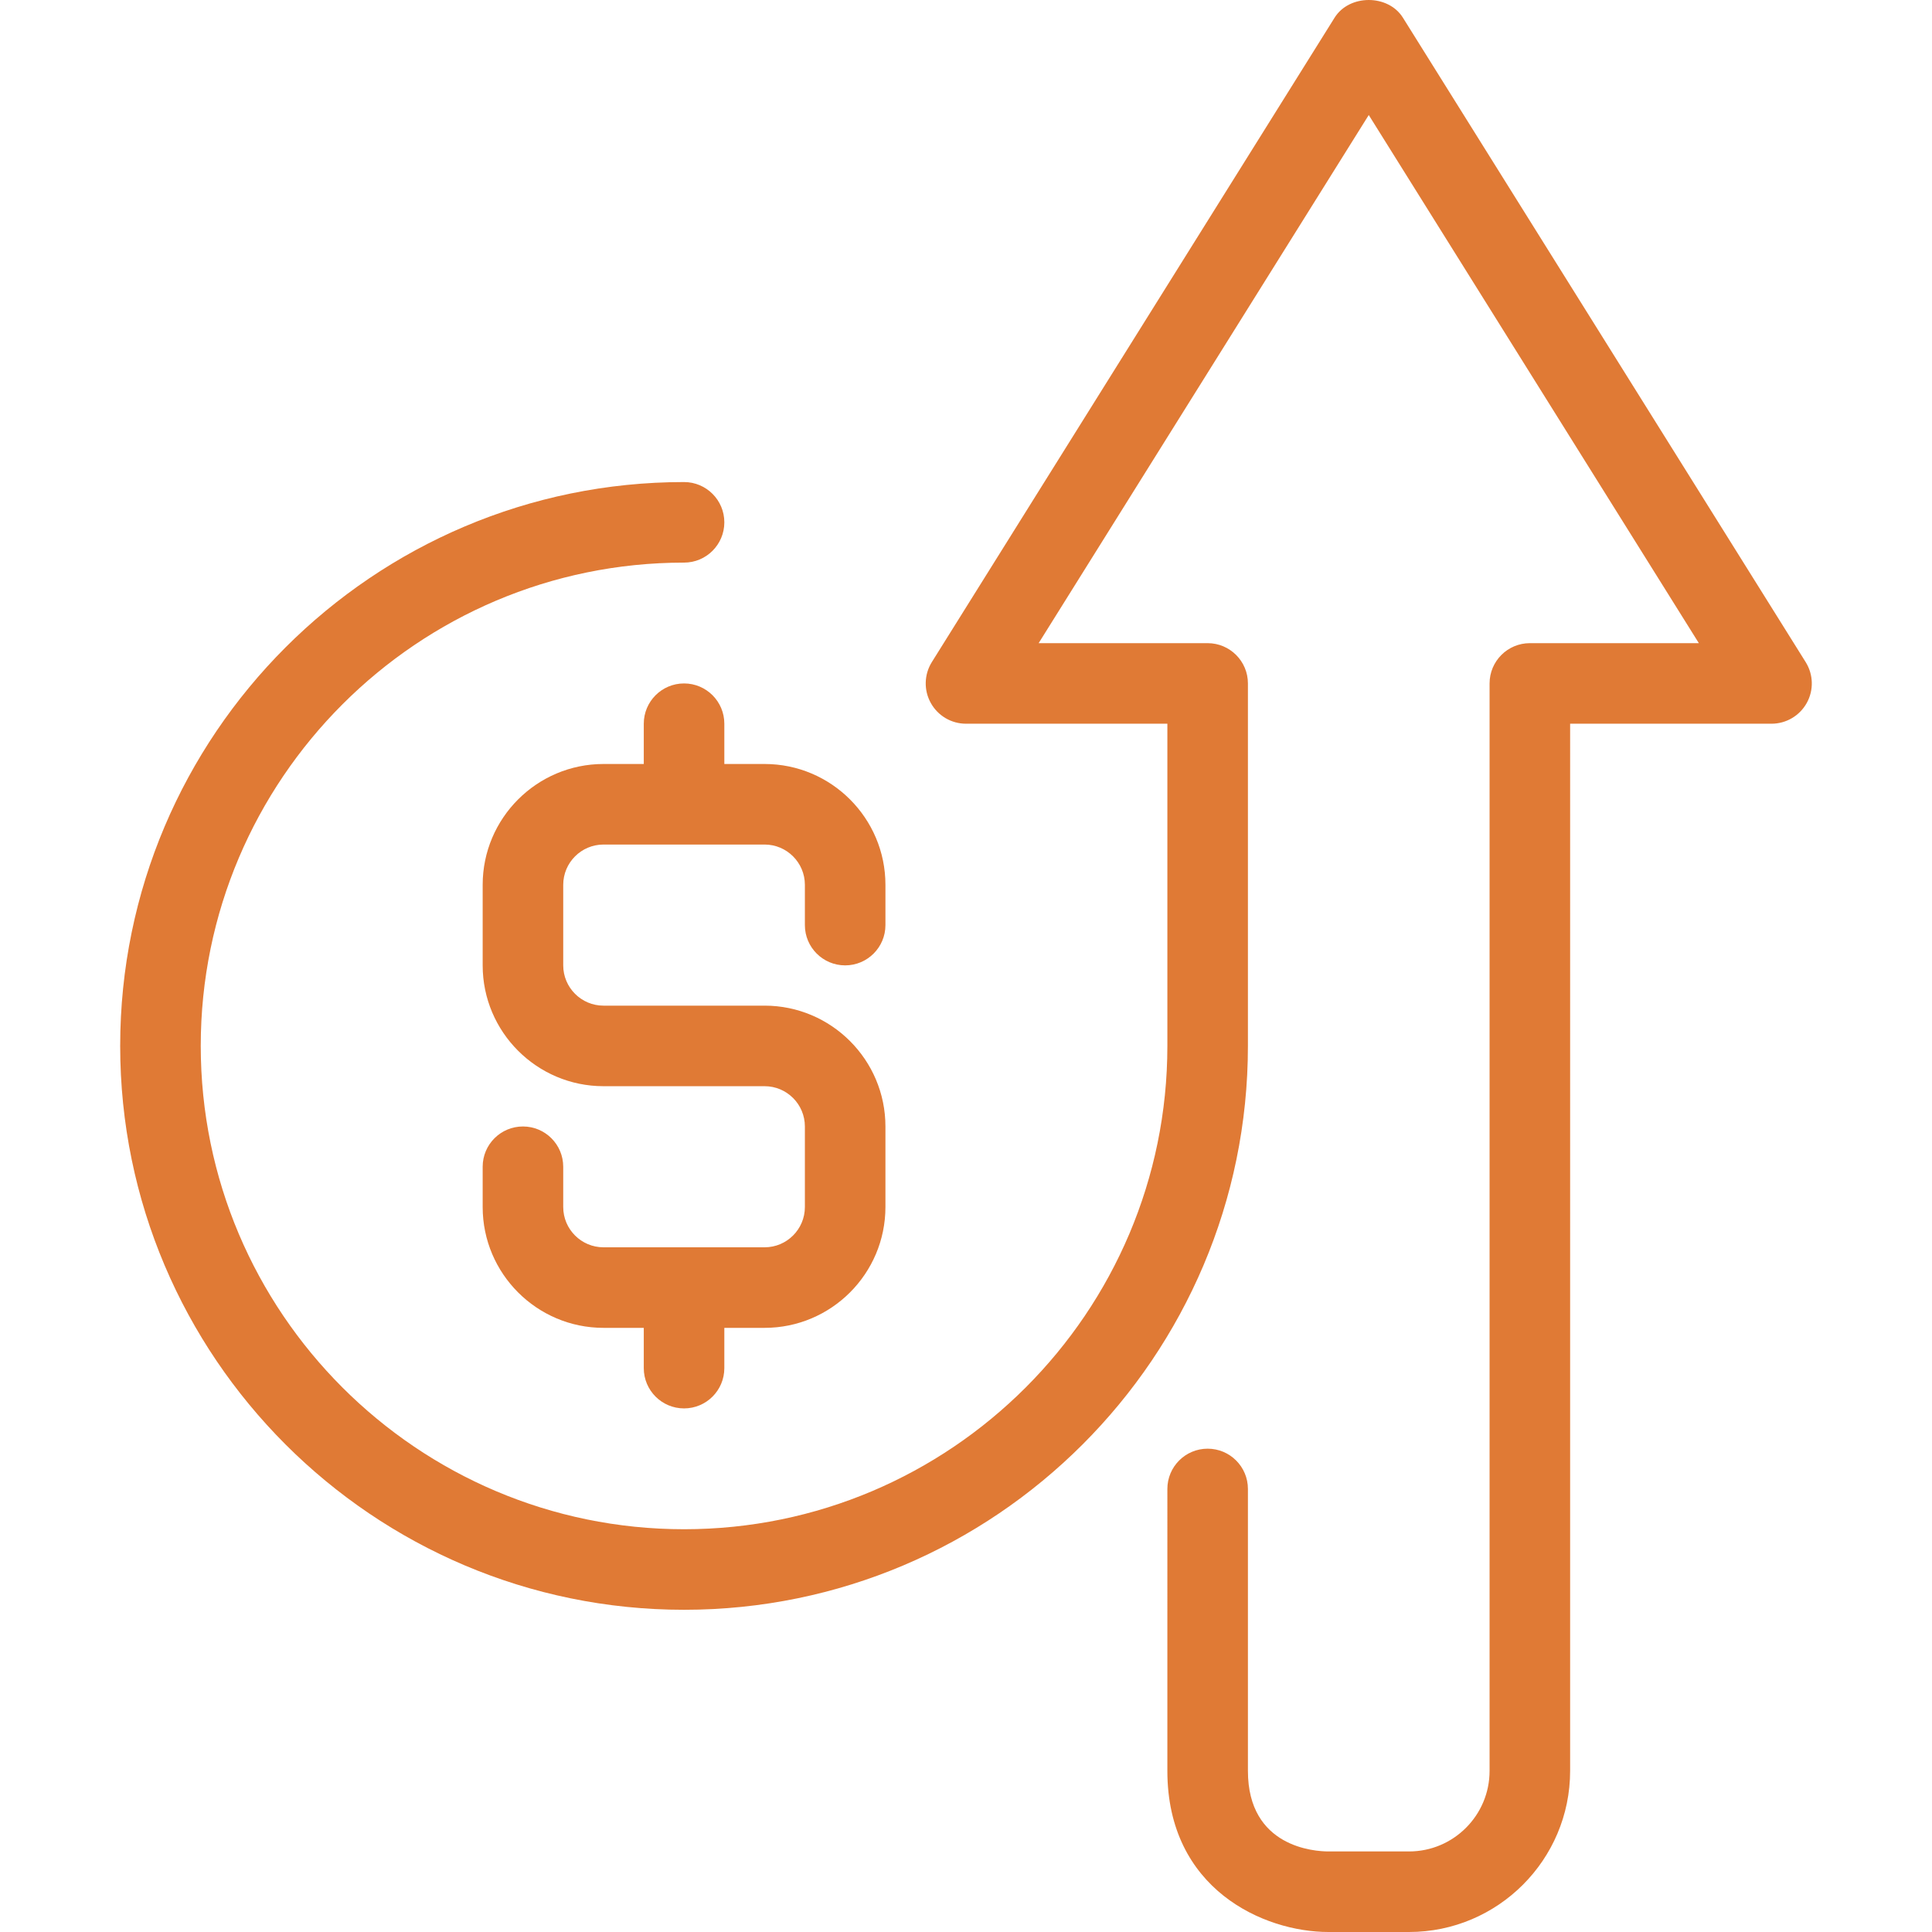 <?xml version="1.0" encoding="UTF-8"?> <svg xmlns="http://www.w3.org/2000/svg" xmlns:xlink="http://www.w3.org/1999/xlink" version="1.1" id="Capa_1" x="0px" y="0px" viewBox="0 0 511.667 511.667" style="enable-background:new 0 0 511.667 511.667;" xml:space="preserve"><g><g><path d="M478.209,175.347L371.542,4.68c-3.904-6.24-14.187-6.24-18.091,0L246.785,175.347c-2.048,3.285-2.165,7.435-0.277,10.827 s5.44,5.493,9.323,5.493h53.333V277c0,70.581-57.419,128-128,128s-128-57.419-128-128s57.419-128,128-128 c5.888,0,10.667-4.779,10.667-10.667s-4.779-10.667-10.667-10.667C98.817,127.667,31.83,194.653,31.83,277 c0,82.347,66.987,149.333,149.333,149.333S330.497,359.347,330.497,277v-96c0-5.888-4.779-10.667-10.667-10.667h-44.757 l87.424-139.872l87.424,139.872h-44.757c-5.888,0-10.667,4.779-10.667,10.667v288c0,11.765-9.568,21.333-21.333,21.333H351.83 c-3.563,0-21.333-1.035-21.333-21.333v-74.667c0-5.899-4.779-10.667-10.667-10.667s-10.667,4.768-10.667,10.667V469 c0,31.307,25.515,42.667,42.667,42.667h21.333c23.531,0,42.667-19.136,42.667-42.667V191.667h53.333 c3.883,0,7.445-2.101,9.333-5.493C480.385,182.781,480.267,178.632,478.209,175.347z" fill="#000000" style="fill: rgb(224, 122, 53);"></path></g></g><g><g><path d="M223.83,255.667c5.888,0,10.667-4.779,10.667-10.667v-10.667c0-17.643-14.357-32-32-32H191.83v-10.667 c0-5.888-4.779-10.667-10.667-10.667s-10.667,4.779-10.667,10.667v10.667H159.83c-17.643,0-32,14.357-32,32v21.333 c0,17.643,14.357,32,32,32h42.667c5.877,0,10.667,4.779,10.667,10.667v21.333c0,5.888-4.789,10.667-10.667,10.667H159.83 c-5.877,0-10.667-4.779-10.667-10.667V309c0-5.899-4.779-10.667-10.667-10.667S127.83,303.101,127.83,309v10.667 c0,17.643,14.357,32,32,32h10.667v10.667c0,5.899,4.779,10.667,10.667,10.667s10.667-4.768,10.667-10.667v-10.667h10.667 c17.643,0,32-14.357,32-32v-21.333c0-17.643-14.357-32-32-32H159.83c-5.877,0-10.667-4.789-10.667-10.667v-21.333 c0-5.877,4.789-10.667,10.667-10.667h42.667c5.877,0,10.667,4.789,10.667,10.667V245 C213.163,250.888,217.942,255.667,223.83,255.667z" fill="#000000" style="fill: rgb(224, 122, 53);"></path></g></g></svg> 